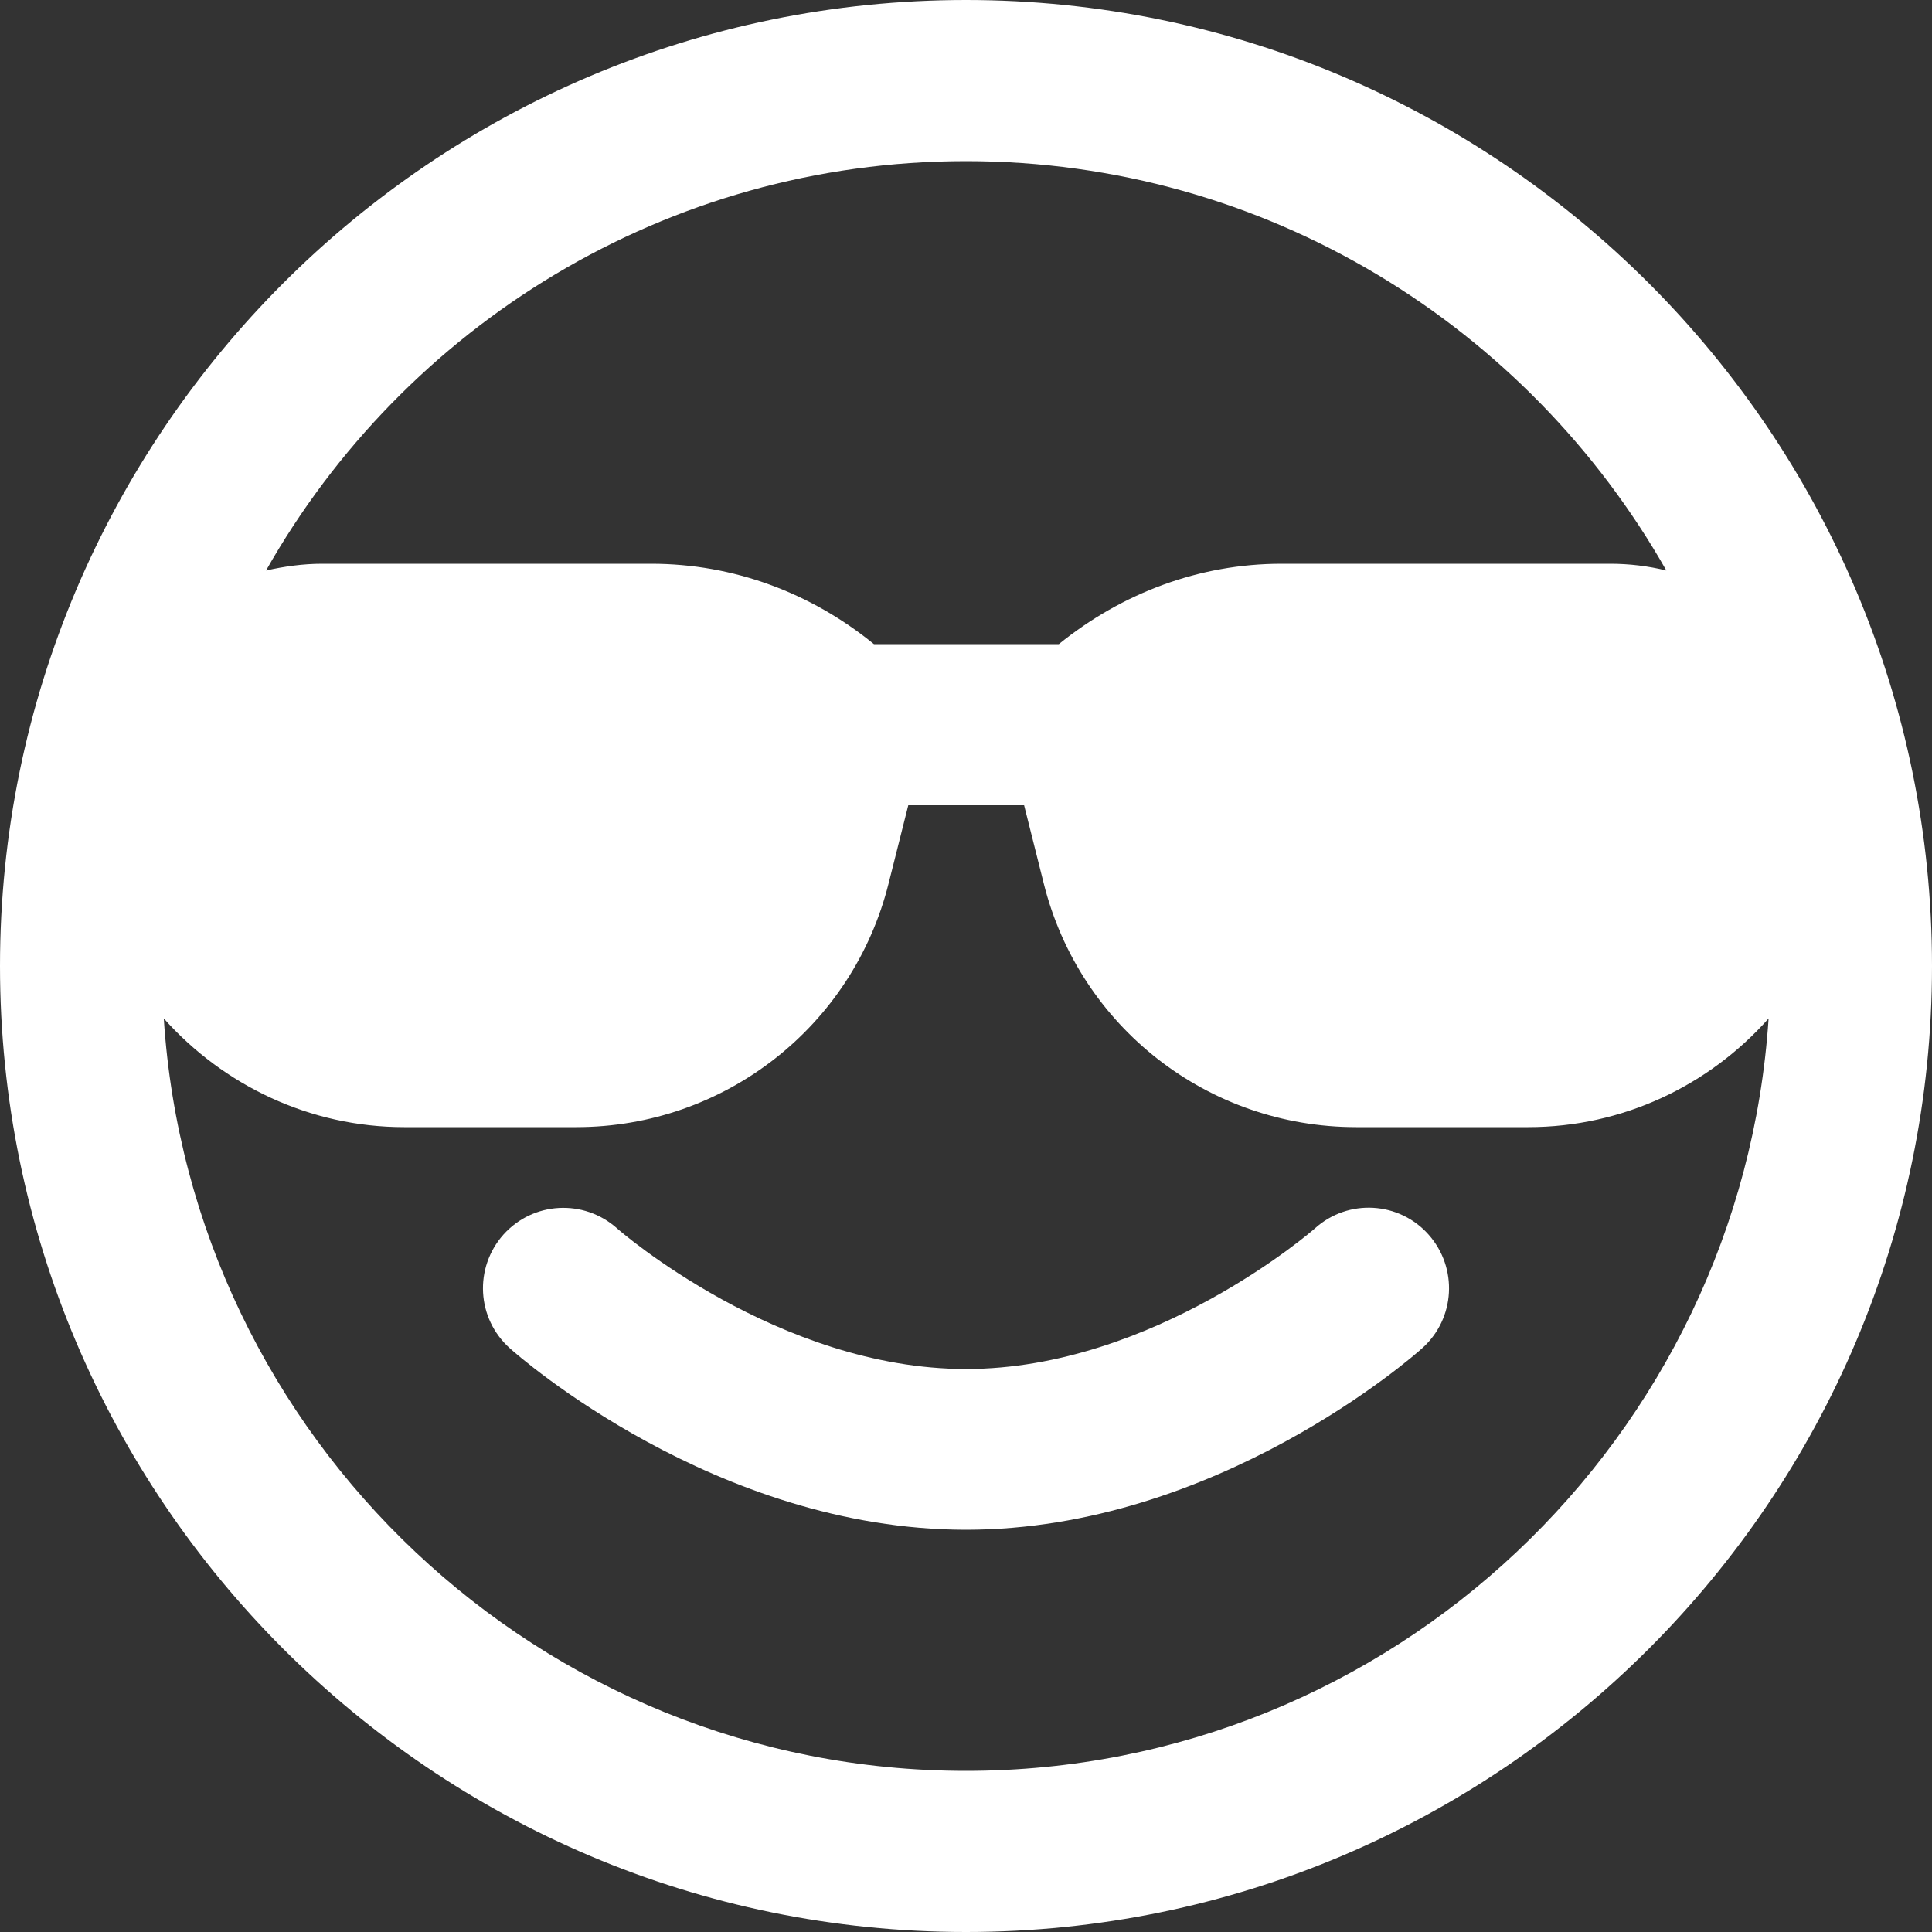 <svg width="40" height="40" viewBox="0 0 40 40" fill="none" xmlns="http://www.w3.org/2000/svg">
<rect x="0" y="0" width="40" height="40" fill="#333333" stroke="none"/>
<g clip-path="url(#clip0_126_1723)">
<path d="M20 0C8.969 0 0 8.969 0 20C0 31.031 8.969 40 20 40C31.031 40 40 31.031 40 20C40 8.969 31.031 0 20 0ZM20 3.336C26.211 3.336 31.633 6.758 34.5 11.812C34.125 11.719 33.734 11.672 33.336 11.672H26.531C24.828 11.672 23.227 12.281 21.922 13.336H18.094C16.789 12.273 15.188 11.672 13.484 11.672H6.672C6.273 11.672 5.883 11.727 5.508 11.812C8.367 6.758 13.789 3.336 20 3.336ZM20 36.664C11.18 36.664 3.953 29.766 3.391 21.086C4.625 22.469 6.414 23.336 8.367 23.336H11.93C14.992 23.336 17.656 21.258 18.398 18.289L18.805 16.672H21.203L21.609 18.289C22.352 21.266 25.016 23.336 28.078 23.336H31.641C33.594 23.336 35.383 22.477 36.617 21.086C36.047 29.766 28.82 36.664 20 36.664ZM29.578 25.562C30.188 26.25 30.133 27.297 29.445 27.914C29.273 28.07 25.18 31.672 20 31.672C14.82 31.672 10.727 28.07 10.555 27.914C9.867 27.297 9.812 26.25 10.422 25.562C11.039 24.875 12.086 24.82 12.773 25.43C12.812 25.469 16.117 28.344 20 28.344C23.883 28.344 27.195 25.461 27.227 25.43C27.914 24.812 28.969 24.875 29.578 25.562Z" fill="white"/>
</g>
<defs>
<clipPath id="clip0_126_1723">
<rect width="40" height="40" fill="white"/>
</clipPath>
</defs>
</svg>
